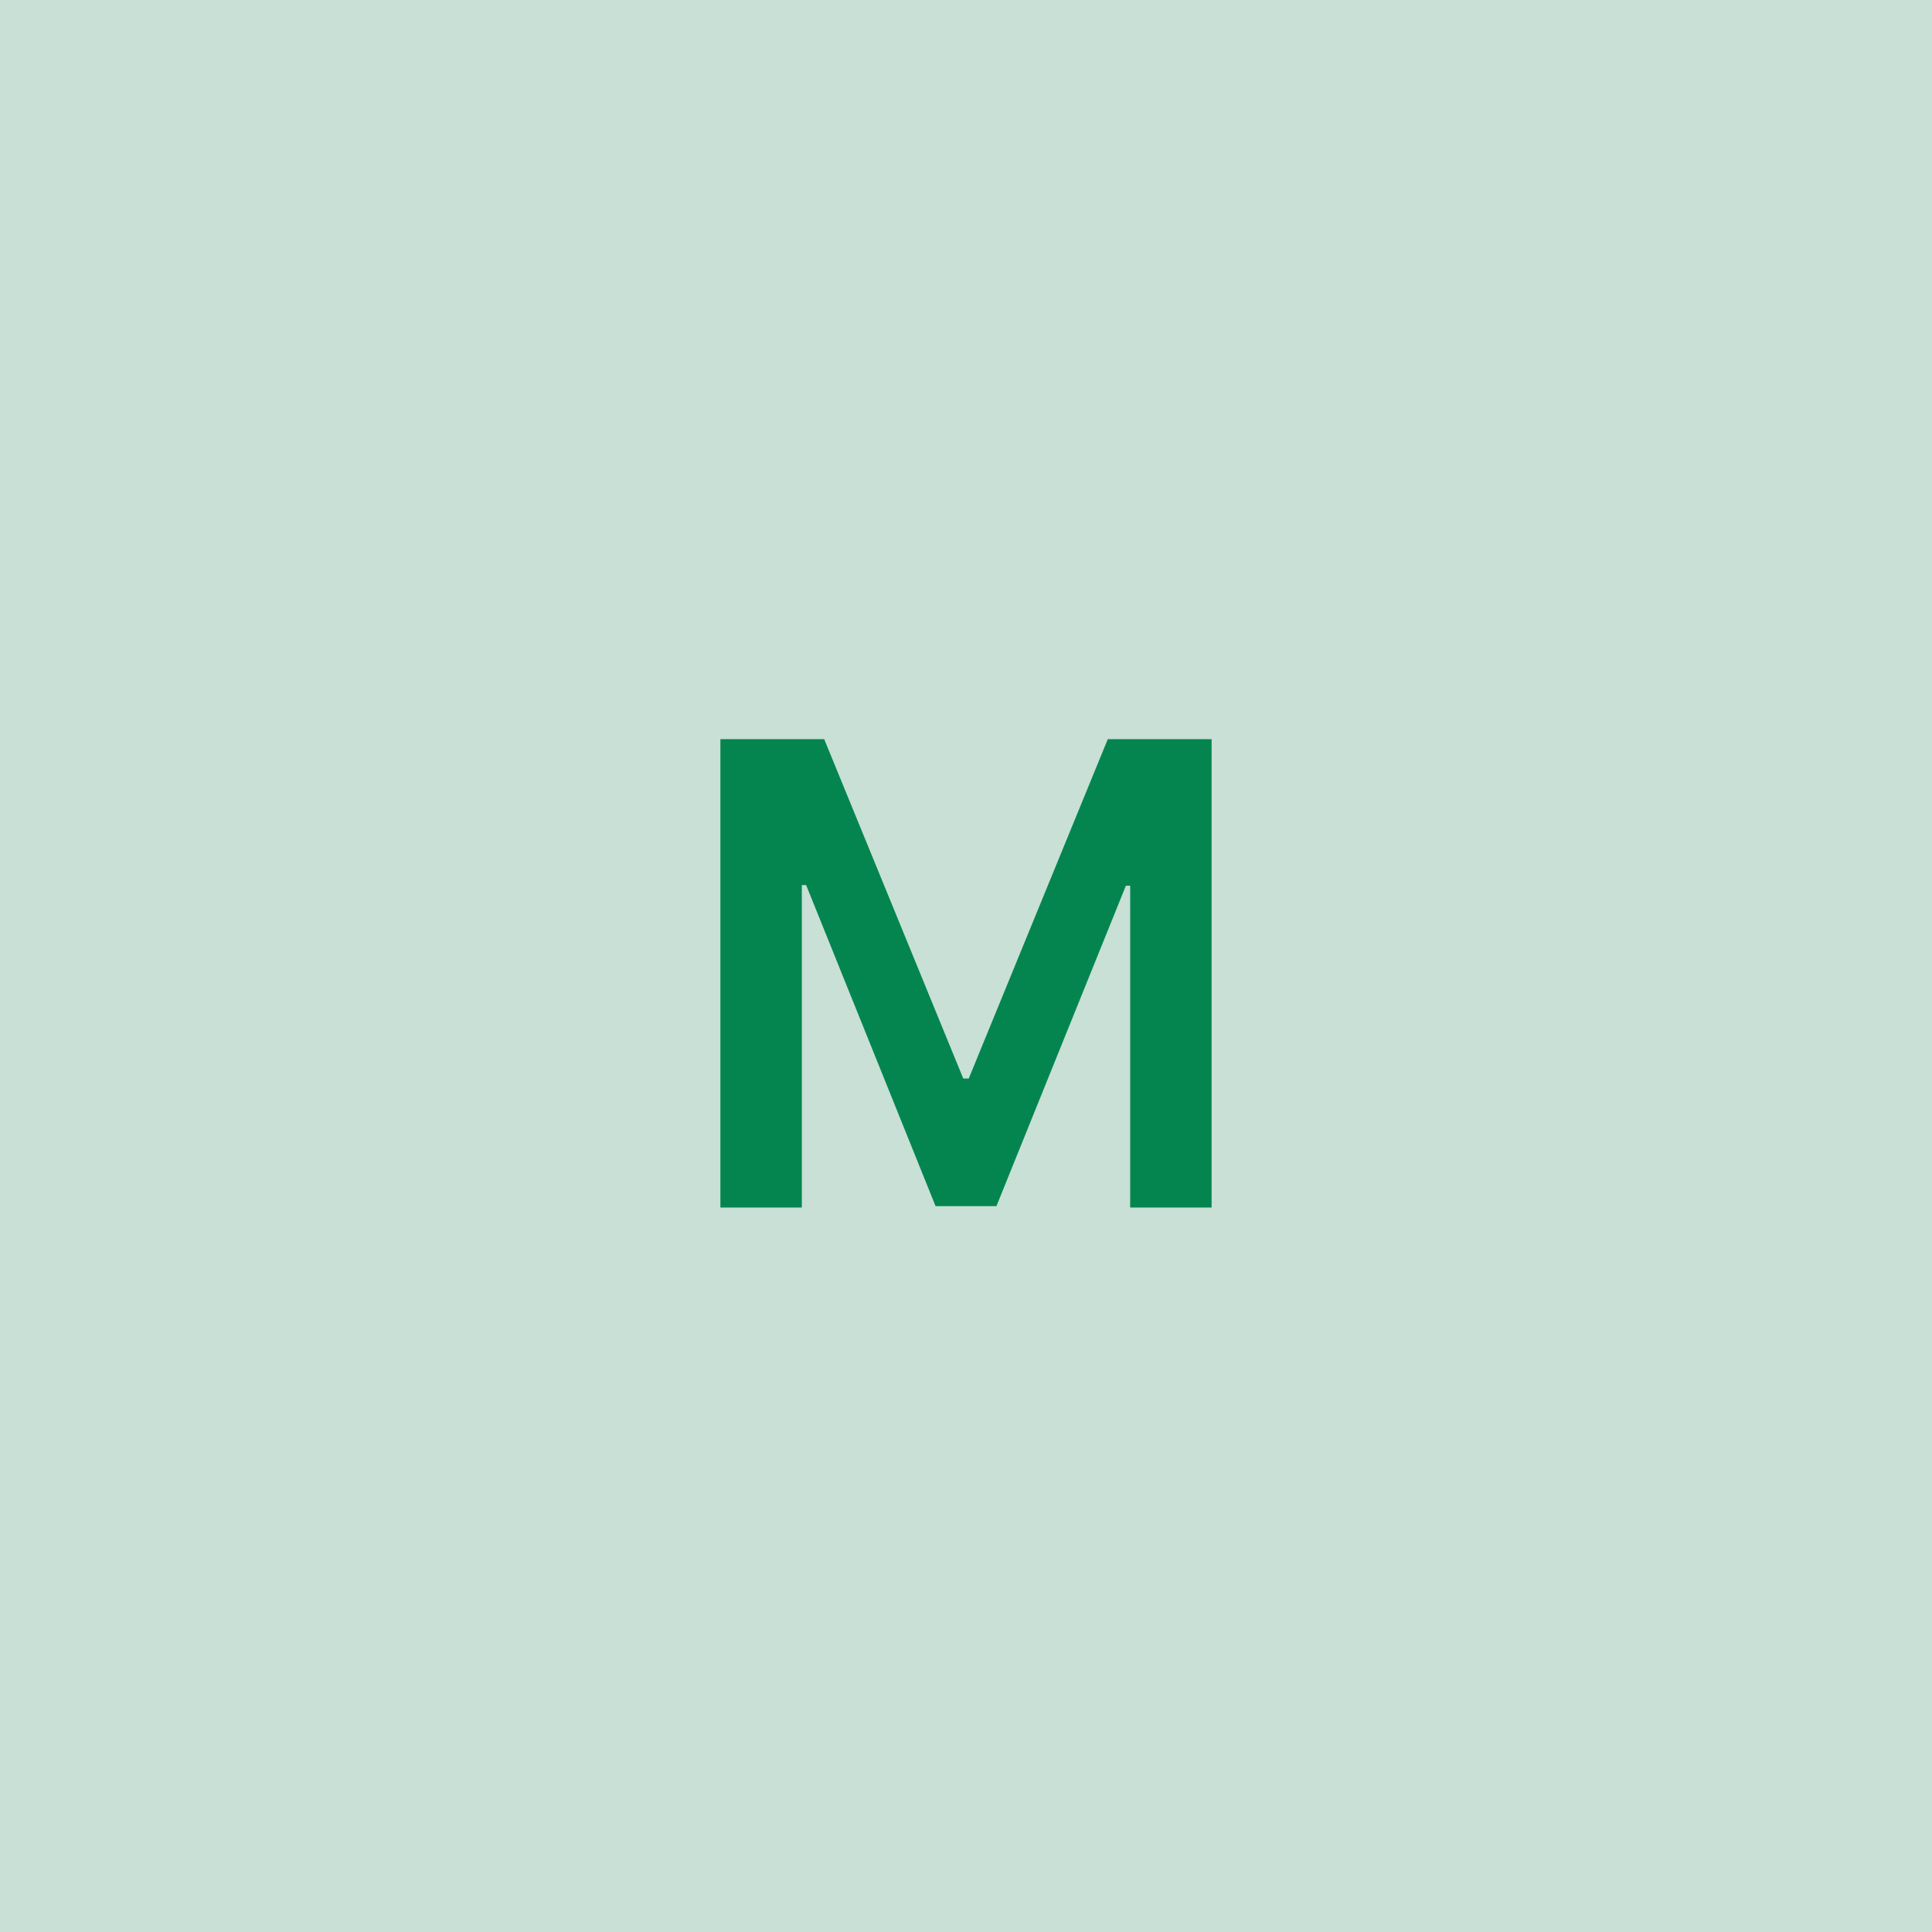 <svg width="48" height="48" viewBox="0 0 48 48" fill="none" xmlns="http://www.w3.org/2000/svg"><g clip-path="url(#clip0_4_5169)"><rect width="48" height="48" fill="#C8E0D6"/><path d="M17.898 18.364V30H19.921V21.989H20.028L23.244 29.966H24.756L27.972 22.006H28.079V30H30.102V18.364H27.523L24.068 26.796H23.932L20.477 18.364H17.898Z" fill="#04854F"/></g><defs><clipPath id="clip0_4_5169"><rect width="48" height="48" fill="white"/></clipPath></defs></svg>